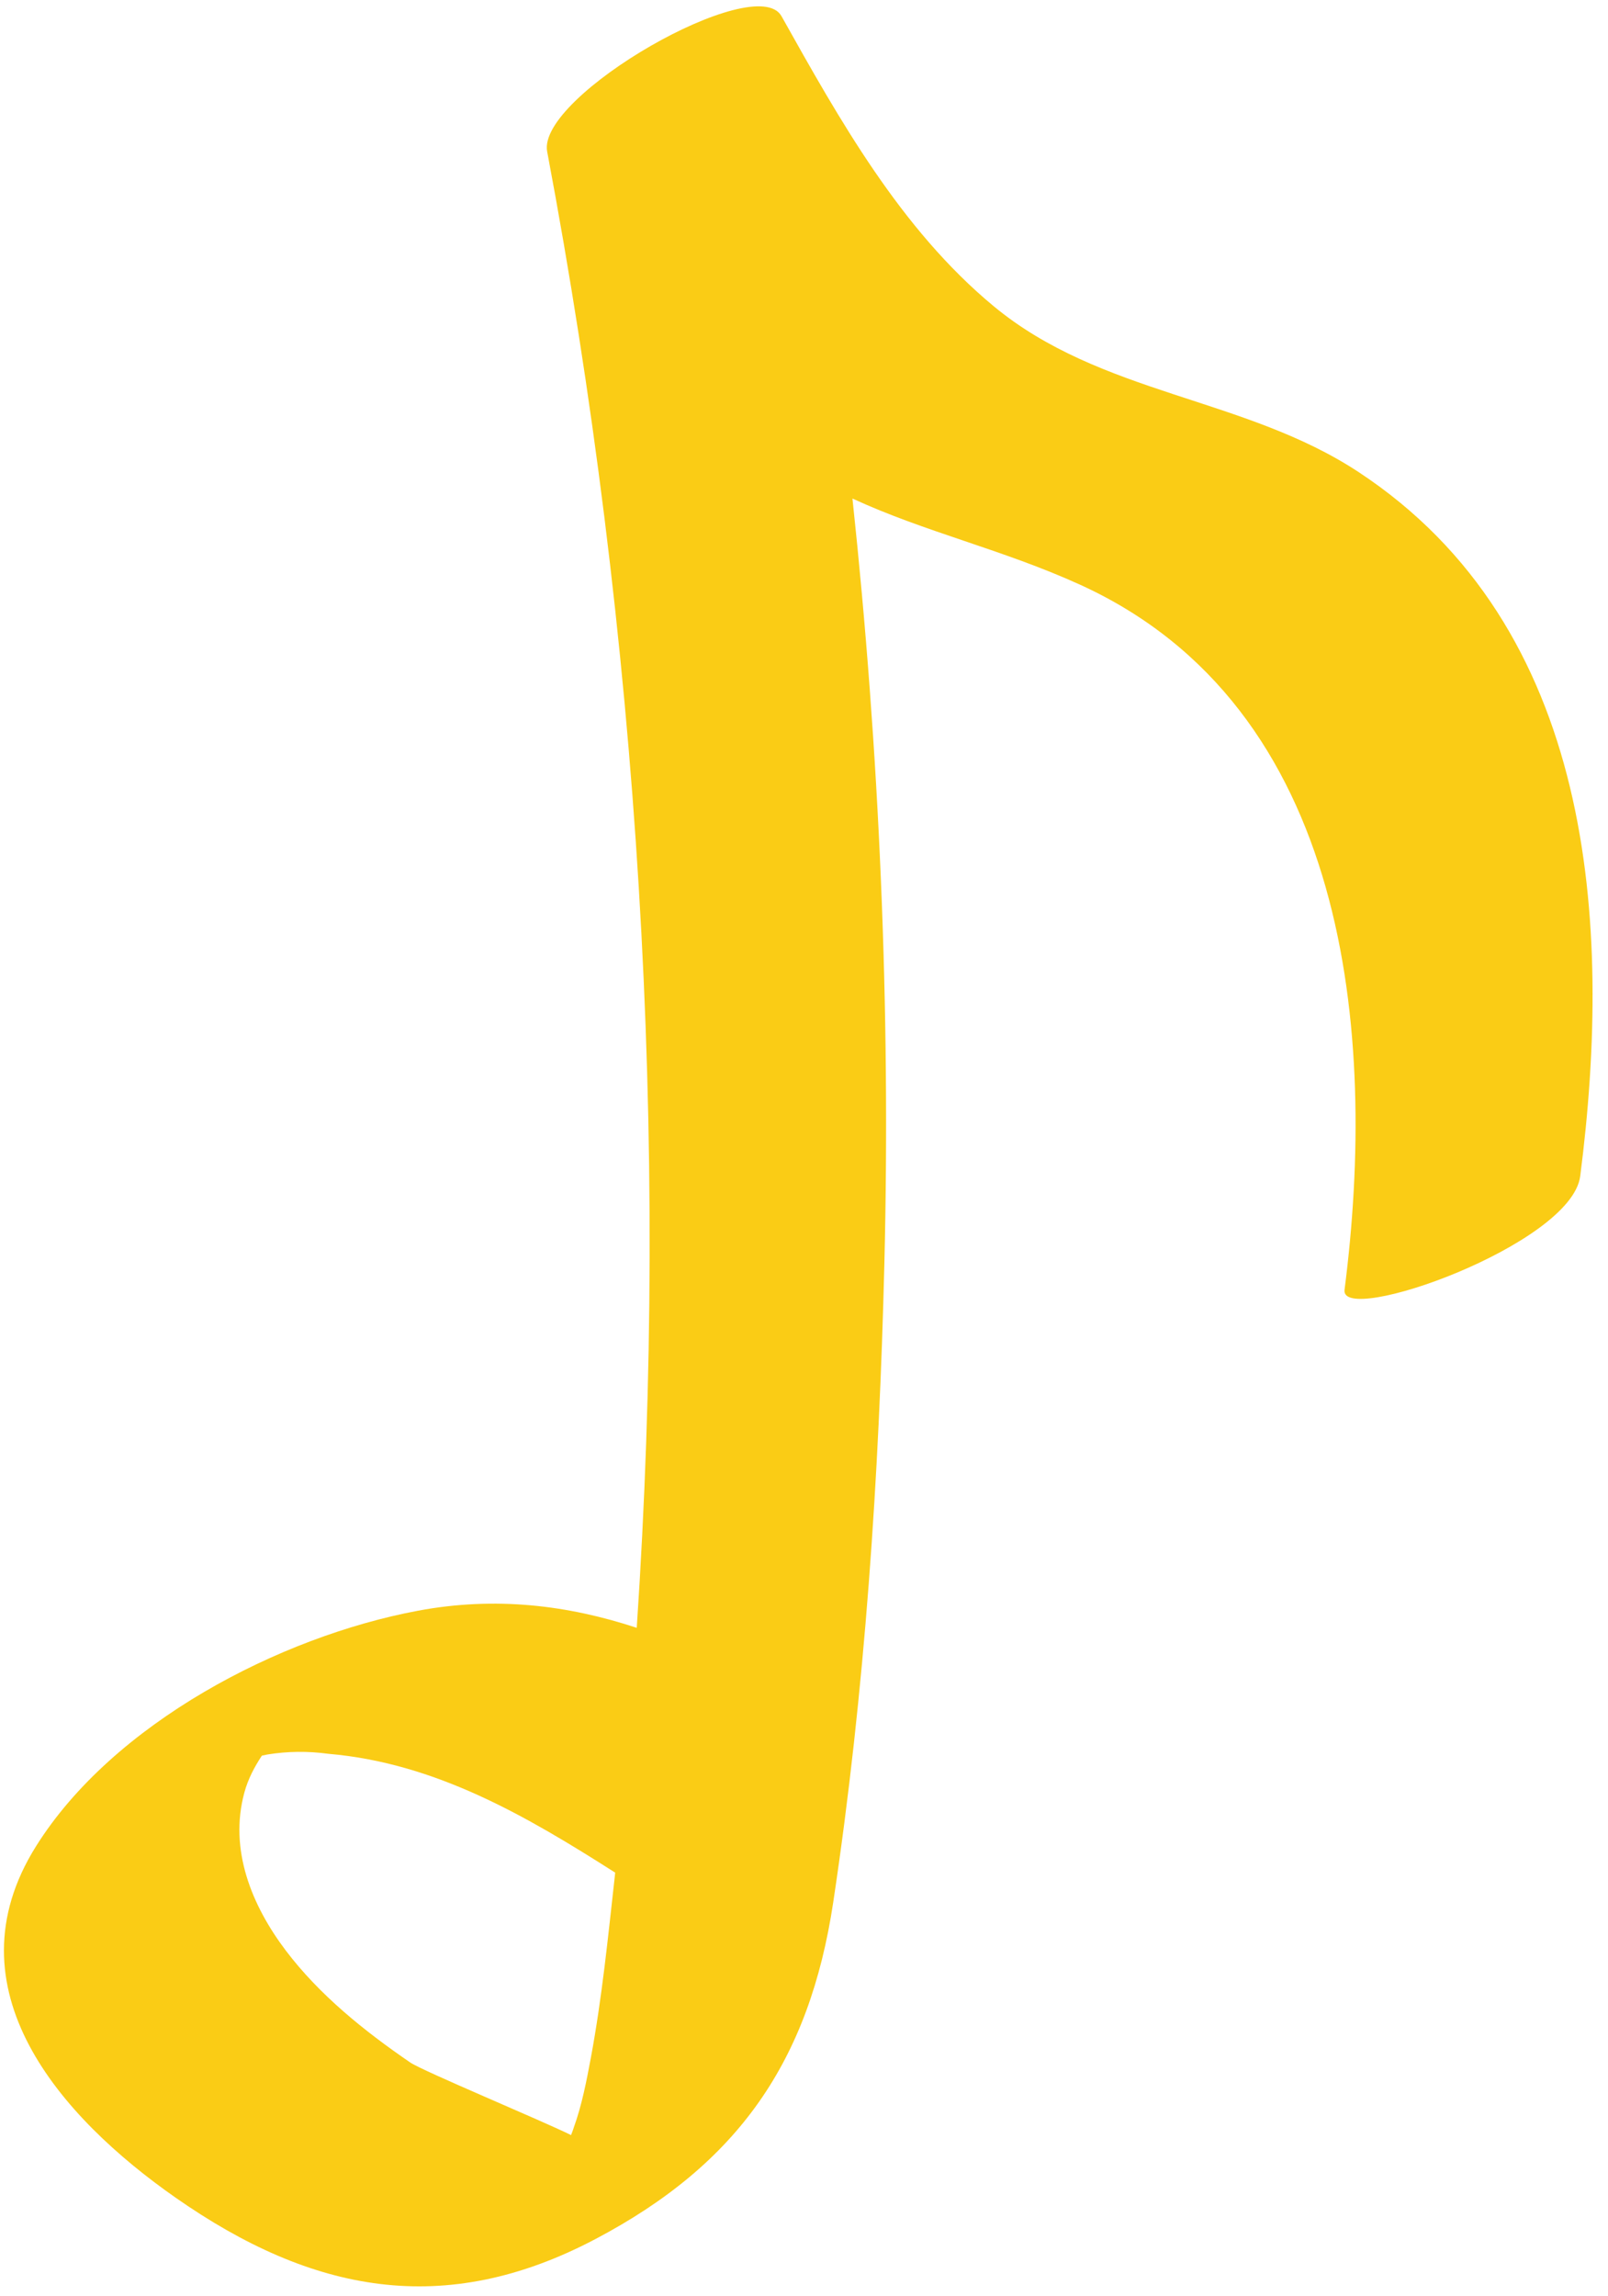 <svg width="103" height="147" viewBox="0 0 103 147" fill="none" xmlns="http://www.w3.org/2000/svg">
<path d="M37.847 131.749C37.567 133.248 37.272 134.783 36.751 136.223C36.705 136.387 36.633 136.537 36.58 136.699C34.561 135.708 27.08 132.6 26.273 132.048C23.341 130.04 20.462 127.731 18.306 124.883C16.124 121.996 14.661 118.432 15.65 114.779C15.892 113.885 16.297 113.135 16.773 112.407C16.884 112.385 16.988 112.365 17.122 112.333C18.417 112.123 19.721 112.108 21.035 112.288C27.912 112.876 33.723 116.276 39.405 119.895C39.396 119.976 39.389 120.059 39.38 120.139C38.948 124.011 38.561 127.917 37.847 131.749ZM87.024 30.224C79.701 25.402 70.509 25.3 63.628 19.587C57.685 14.655 53.775 7.673 50.059 1.036C48.419 -1.893 34.377 6.143 35.048 9.703C40.921 40.864 42.909 72.62 40.786 104.221C36.384 102.772 31.757 102.196 26.78 103.125C17.884 104.788 7.237 110.34 2.305 118.211C-3.417 127.343 3.883 135.563 11.261 140.715C19.996 146.813 28.467 148.443 38.108 143.373C47.303 138.539 51.845 131.948 53.375 121.777C55.407 108.273 56.315 94.512 56.649 80.869C57.049 64.516 56.339 48.165 54.604 31.919C59.248 34.066 64.241 35.187 69.176 37.432C86.425 45.283 88.239 66.157 86.124 82.581C85.823 84.924 100.653 79.71 101.221 75.302C103.315 59.035 102.095 40.147 87.024 30.224Z" fill="#FACC15"/>
</svg>
